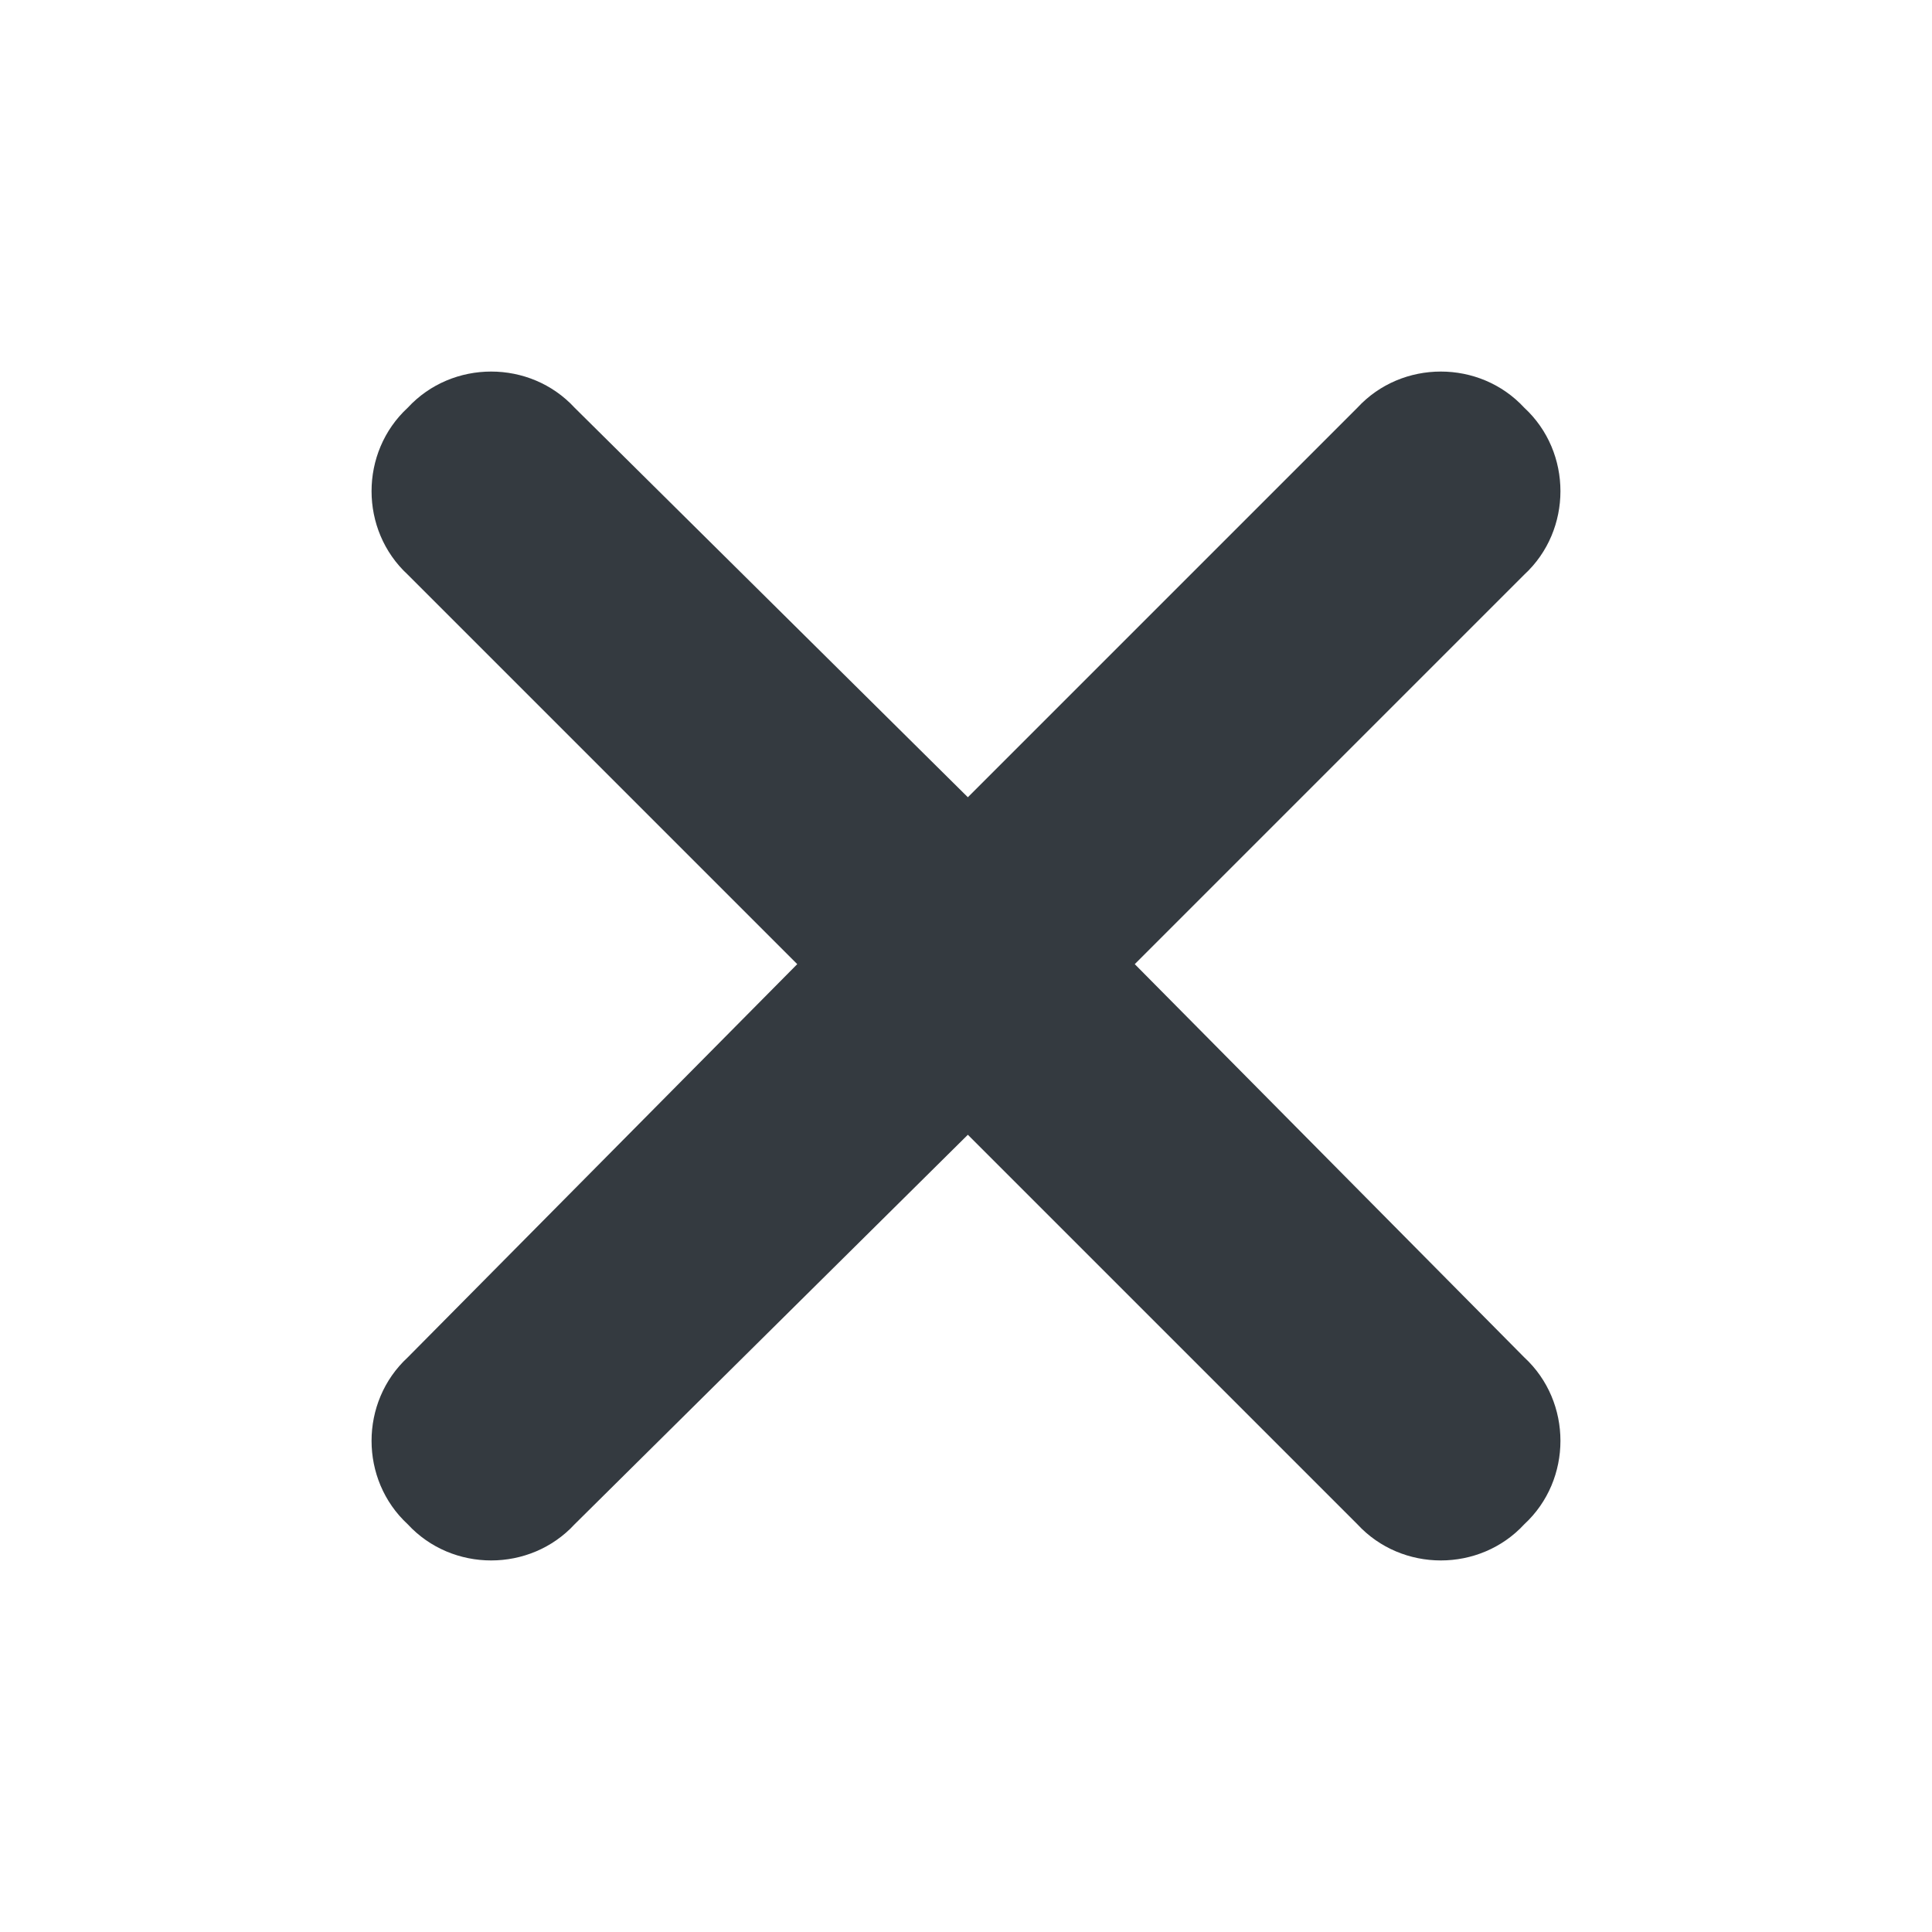 <svg width="26" height="26" viewBox="0 0 26 26" fill="none" xmlns="http://www.w3.org/2000/svg">
<path d="M20.513 7.733L15.271 12.975L20.513 18.267C21.162 18.866 21.162 19.914 20.513 20.513C19.914 21.162 18.866 21.162 18.267 20.513L13.025 15.271L7.733 20.513C7.134 21.162 6.086 21.162 5.487 20.513C4.838 19.914 4.838 18.866 5.487 18.267L10.729 12.975L5.487 7.733C4.838 7.134 4.838 6.086 5.487 5.487C6.086 4.838 7.134 4.838 7.733 5.487L13.025 10.729L18.267 5.487C18.866 4.838 19.914 4.838 20.513 5.487C21.162 6.086 21.162 7.134 20.513 7.733Z" fill="#343A40"/>
</svg>
